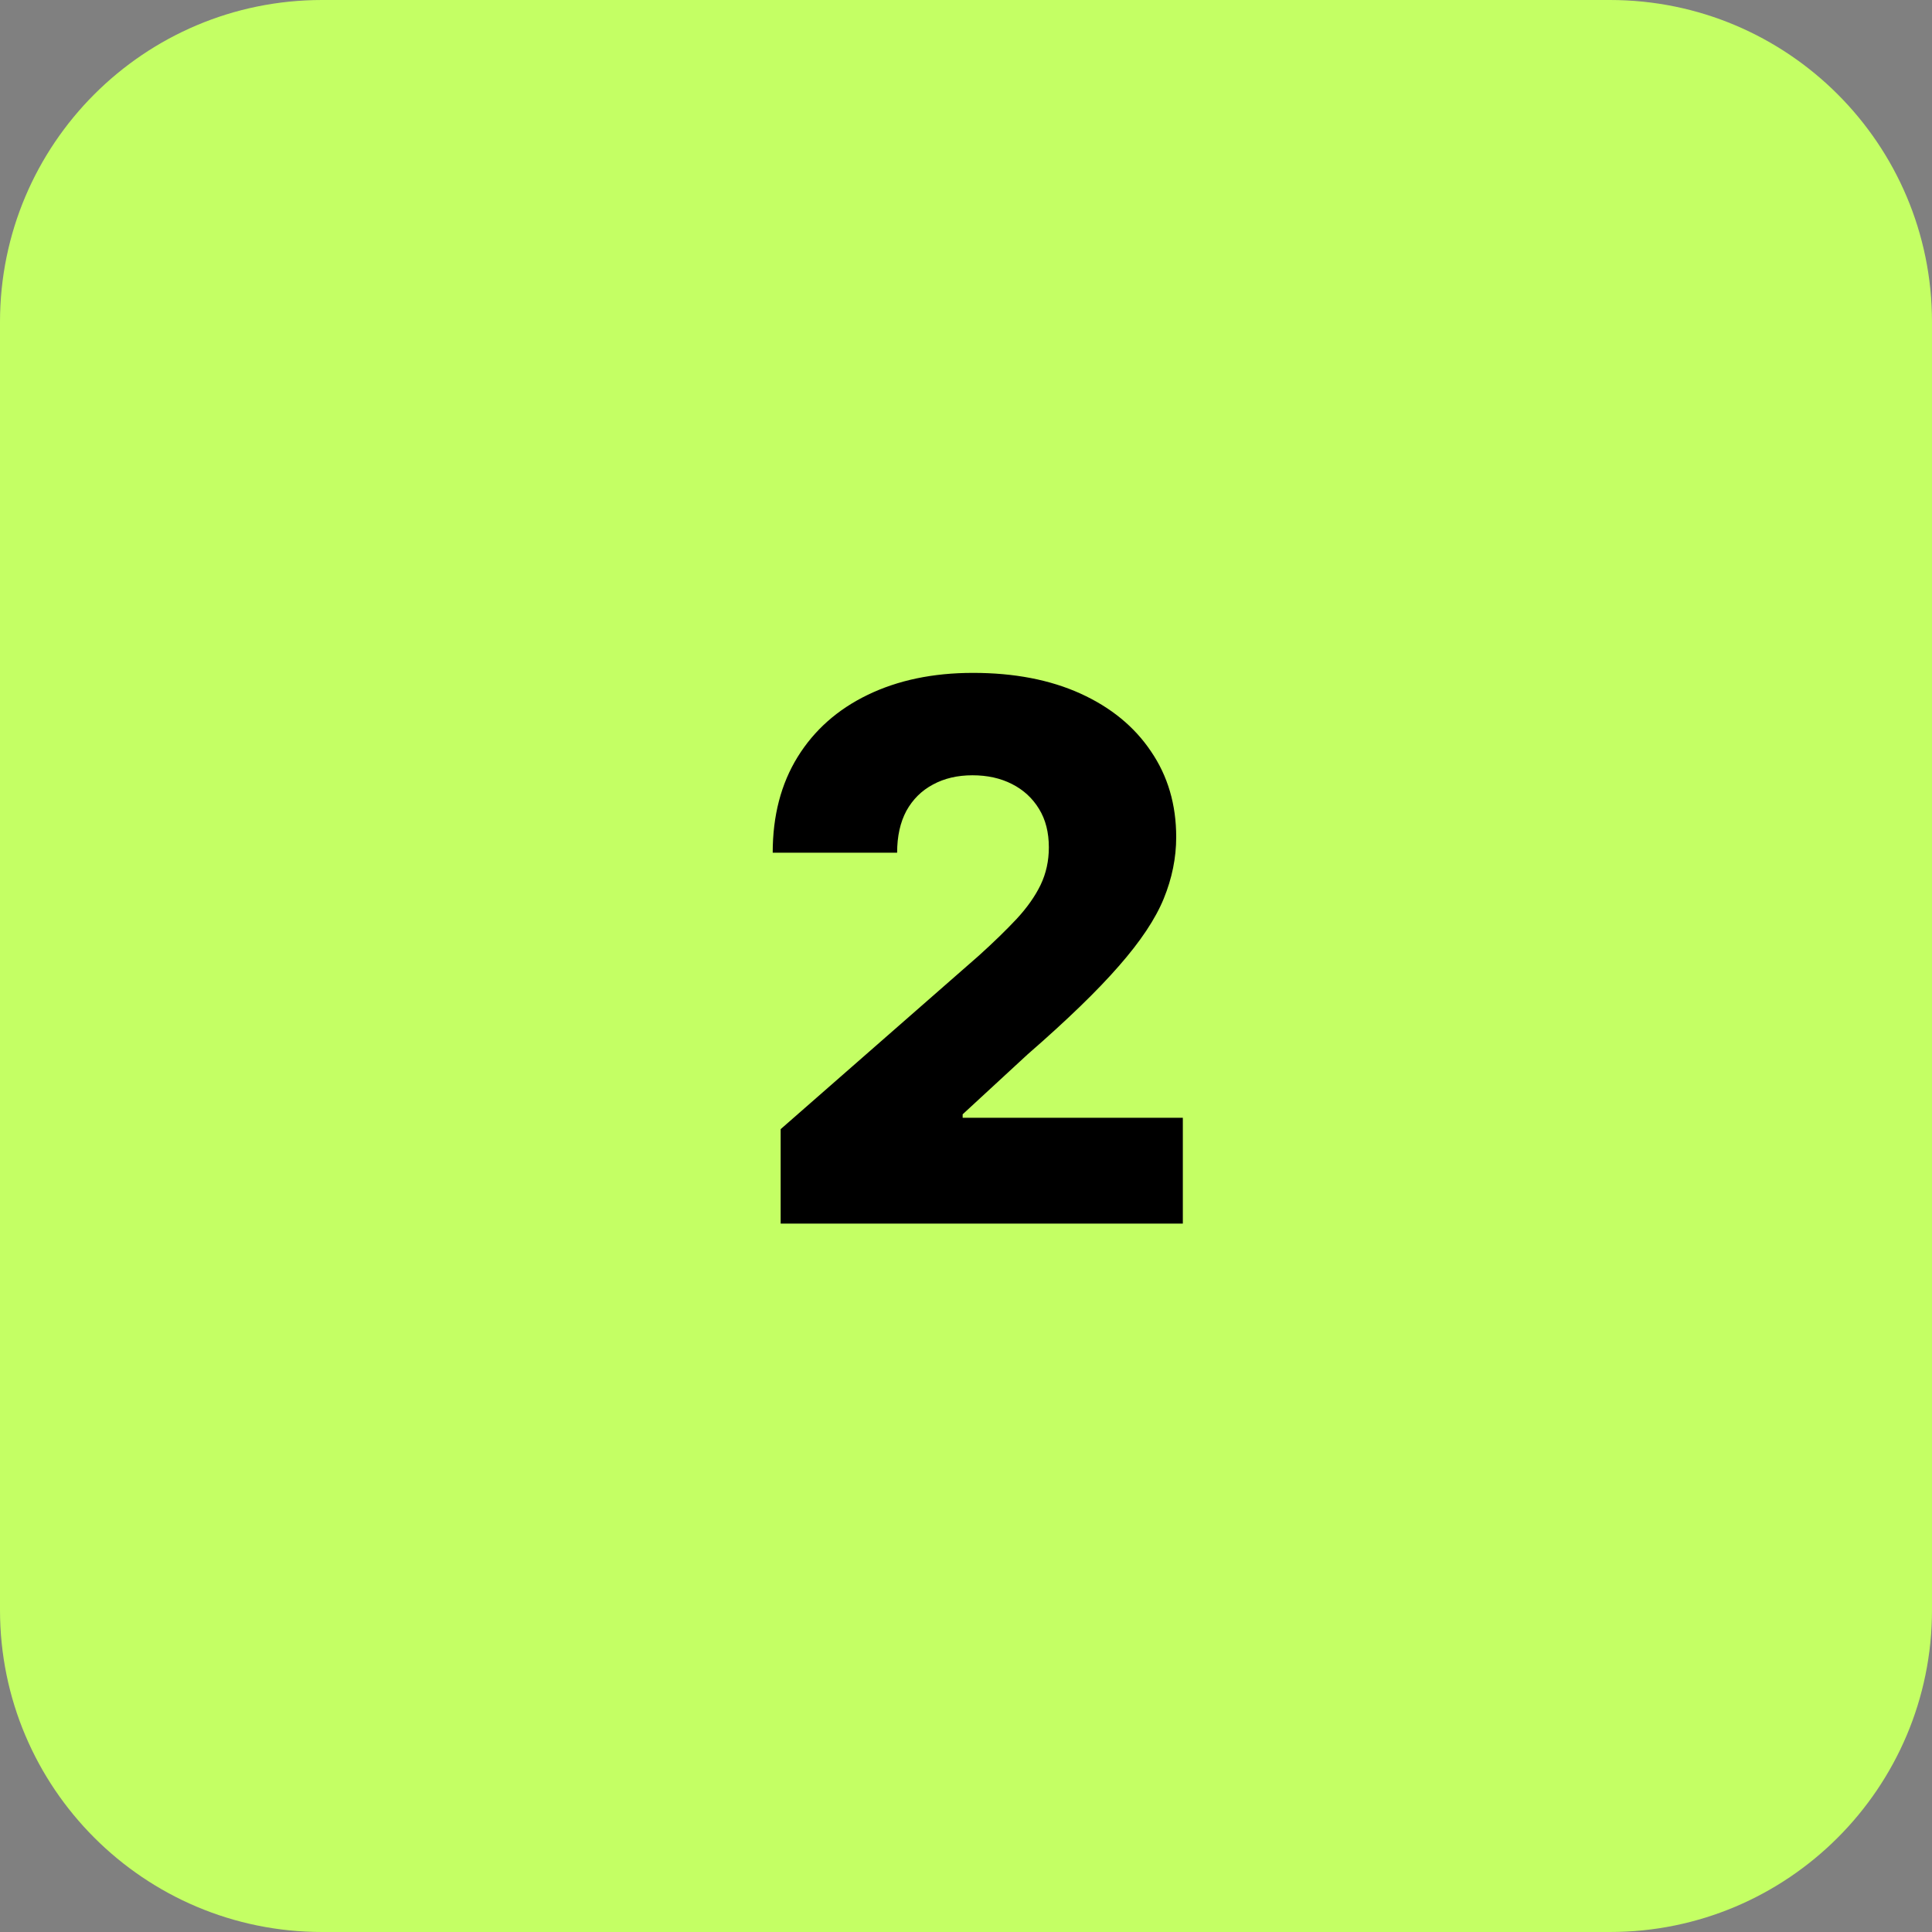 <?xml version="1.0" encoding="UTF-8"?> <svg xmlns="http://www.w3.org/2000/svg" width="60" height="60" viewBox="0 0 60 60" fill="none"><rect x="0" y="0" width="60" height="60" fill="#808080" stroke="none"/><g clip-path="url(#clip0_1372_103196)"><path d="M50 0H10C4.477 0 0 4.477 0 10V50C0 55.523 4.477 60 10 60H50C55.523 60 60 55.523 60 50V10C60 4.477 55.523 0 50 0Z" fill="#C4FF64"></path><path d="M24.244 38V35.067L30.398 29.679C30.86 29.262 31.252 28.88 31.576 28.534C31.901 28.182 32.148 27.831 32.318 27.479C32.488 27.122 32.573 26.735 32.573 26.318C32.573 25.851 32.472 25.453 32.269 25.123C32.065 24.788 31.785 24.53 31.428 24.349C31.071 24.167 30.662 24.077 30.201 24.077C29.734 24.077 29.325 24.173 28.973 24.365C28.622 24.552 28.347 24.824 28.149 25.181C27.957 25.538 27.861 25.972 27.861 26.482H23.997C23.997 25.334 24.255 24.343 24.771 23.508C25.288 22.673 26.013 22.031 26.946 21.58C27.886 21.125 28.976 20.897 30.217 20.897C31.497 20.897 32.609 21.111 33.554 21.539C34.498 21.968 35.229 22.566 35.745 23.335C36.267 24.099 36.528 24.986 36.528 25.996C36.528 26.639 36.399 27.276 36.141 27.908C35.883 28.539 35.418 29.237 34.748 30C34.084 30.764 33.139 31.678 31.914 32.744L29.896 34.606V34.713H36.734V38H24.244Z" fill="black"></path></g><defs><clipPath id="clip0_1372_103196"><rect width="60" height="60" fill="white"></rect></clipPath></defs></svg> 